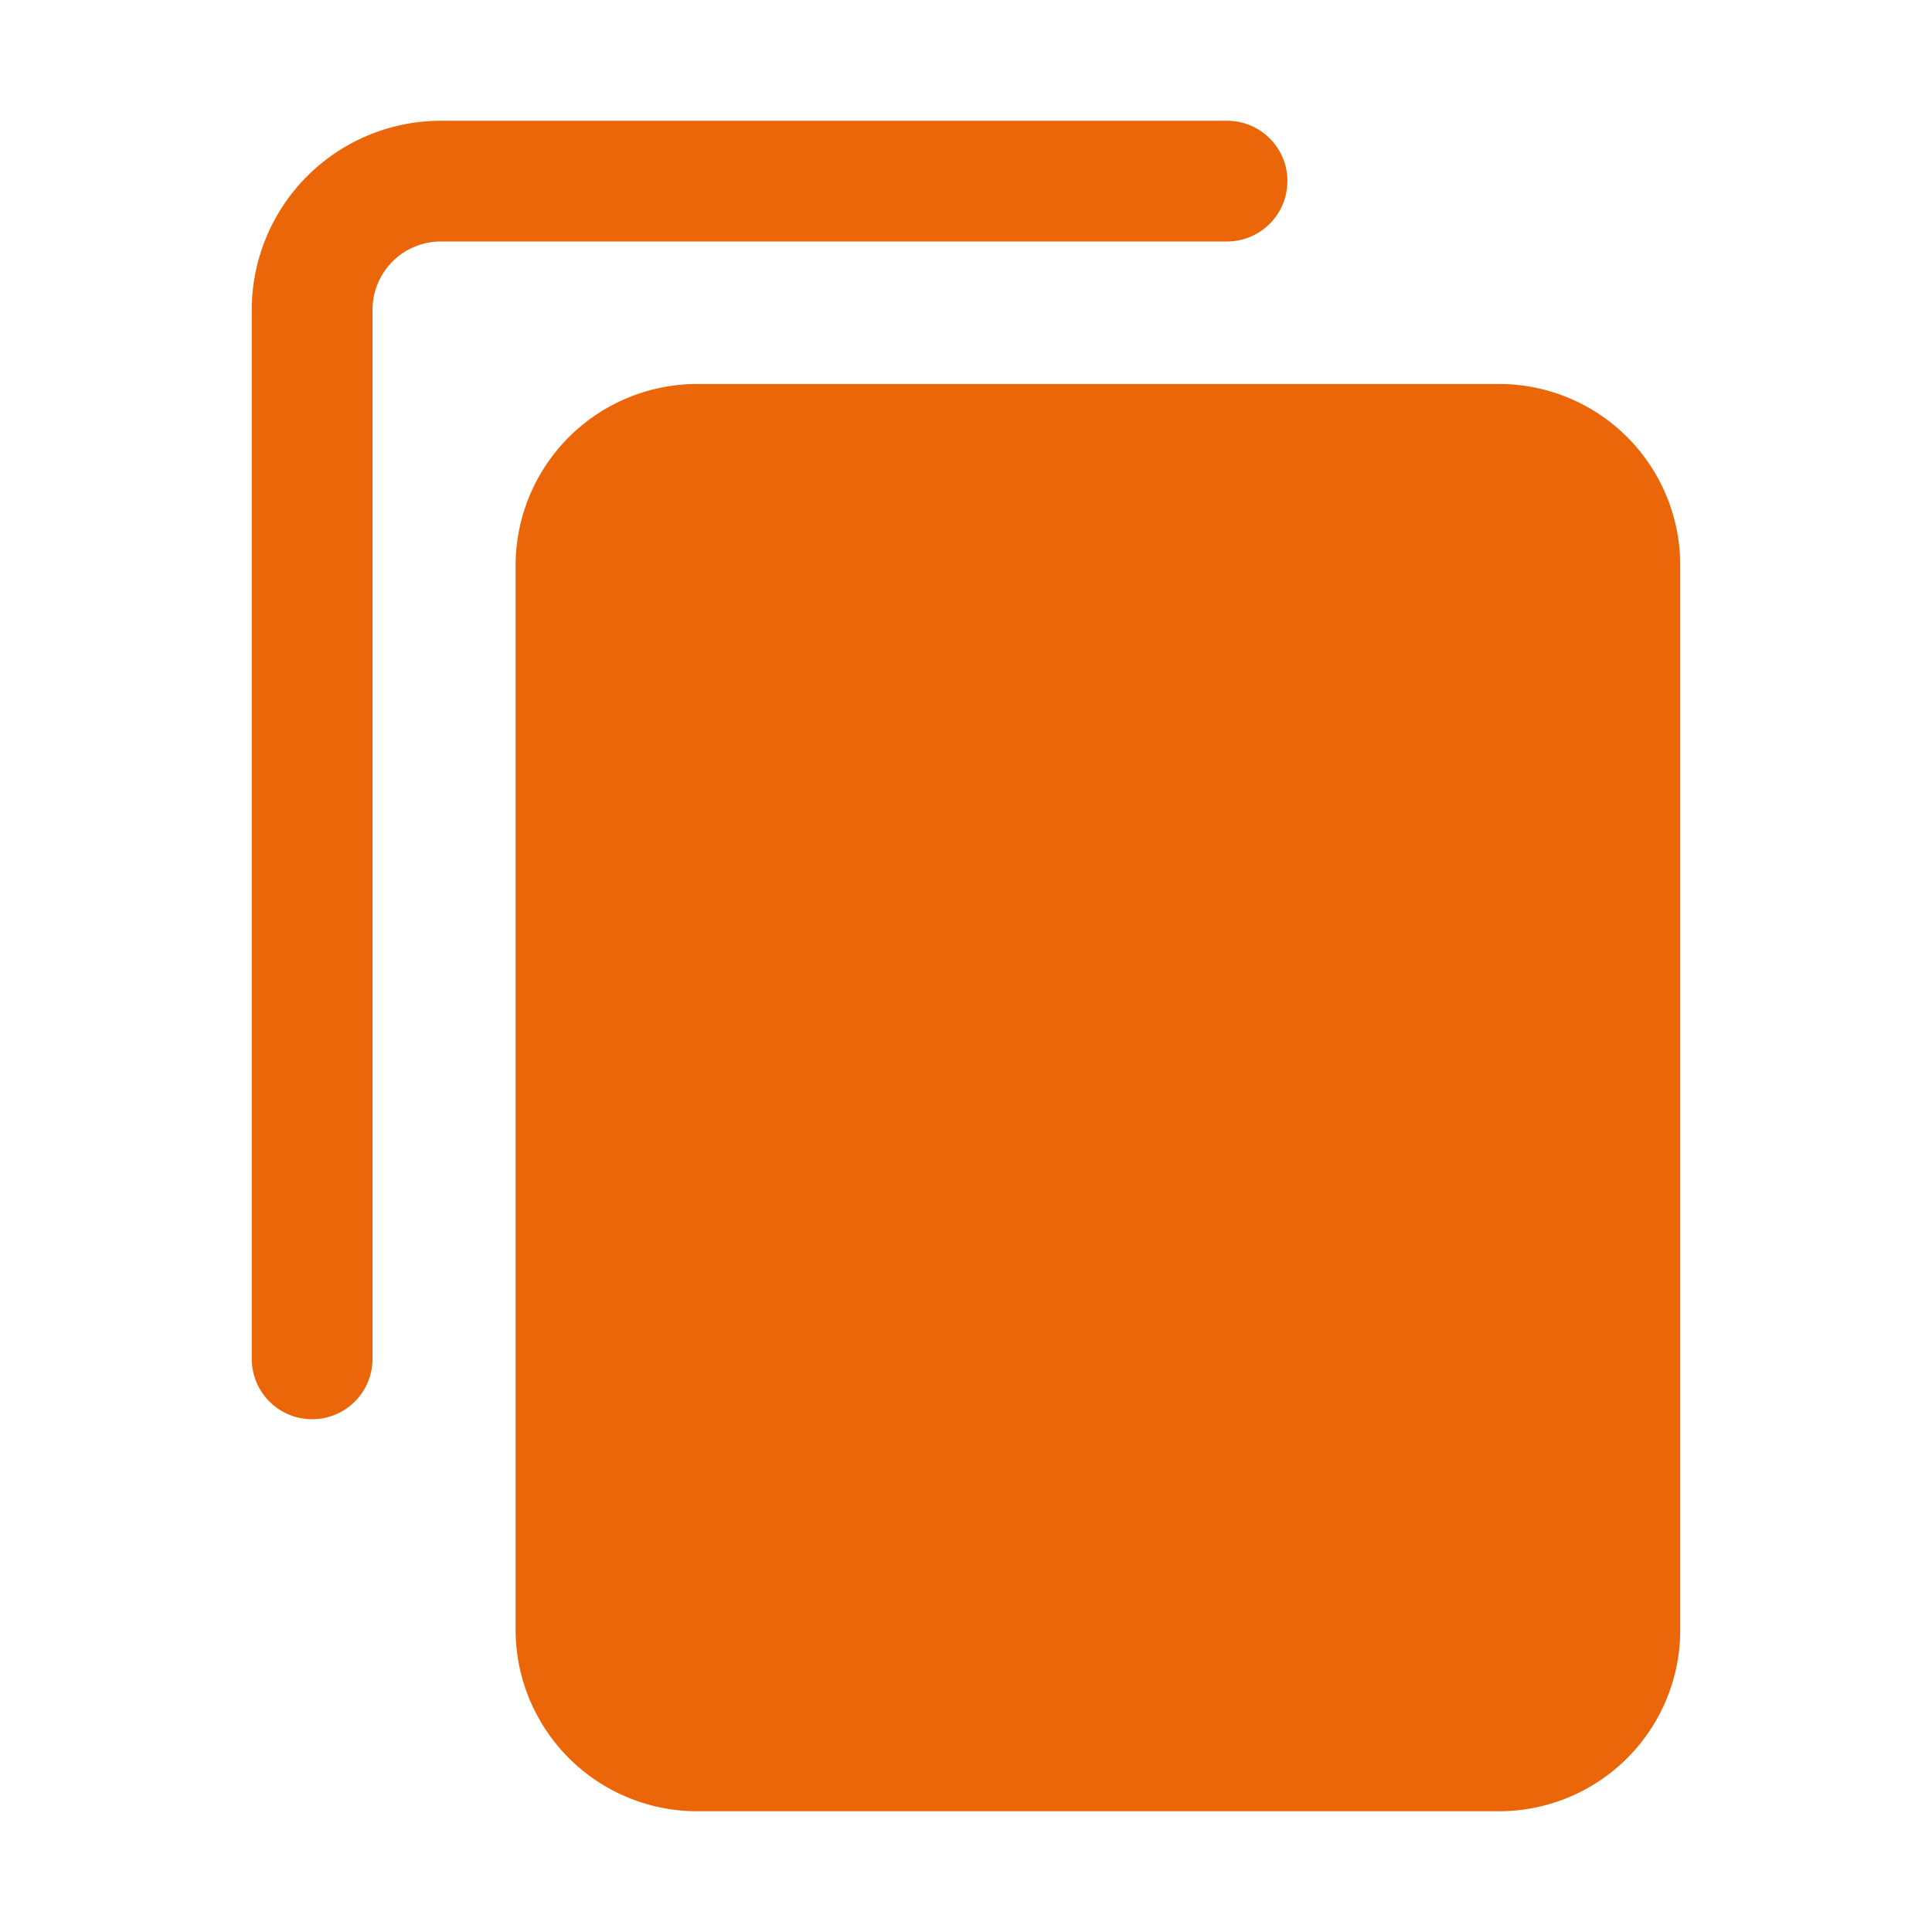 <?xml version="1.0" encoding="UTF-8"?>
<svg xmlns="http://www.w3.org/2000/svg" xmlns:xlink="http://www.w3.org/1999/xlink" xmlns:svgjs="http://svgjs.com/svgjs" version="1.1" width="512" height="512" x="0" y="0" viewBox="0 0 32 32" style="enable-background:new 0 0 512 512" xml:space="preserve" class="">
  <g>
    <linearGradient id="a" x1="4.168" x2="27.83" y1="16" y2="16" gradientUnits="userSpaceOnUse">
      <stop stop-opacity="1" stop-color="#eb6608" offset="0"></stop>
      <stop stop-opacity="1" stop-color="#eb6608" offset="1"></stop>
    </linearGradient>
    <path fill="url(#a)" d="M27.83 9.36V27a3.002 3.002 0 0 1-3 3H11.54a3.009 3.009 0 0 1-3-3V9.36a3.009 3.009 0 0 1 3-3h13.29a3.002 3.002 0 0 1 3 3zM21.324 3a1 1 0 0 0-1-1H7.3a3.134 3.134 0 0 0-3.13 3.13v17.377a1 1 0 0 0 2 0V5.13A1.132 1.132 0 0 1 7.298 4h13.025a1 1 0 0 0 1-1z" data-original="url(#a)" class=""></path>
  </g>
</svg>
